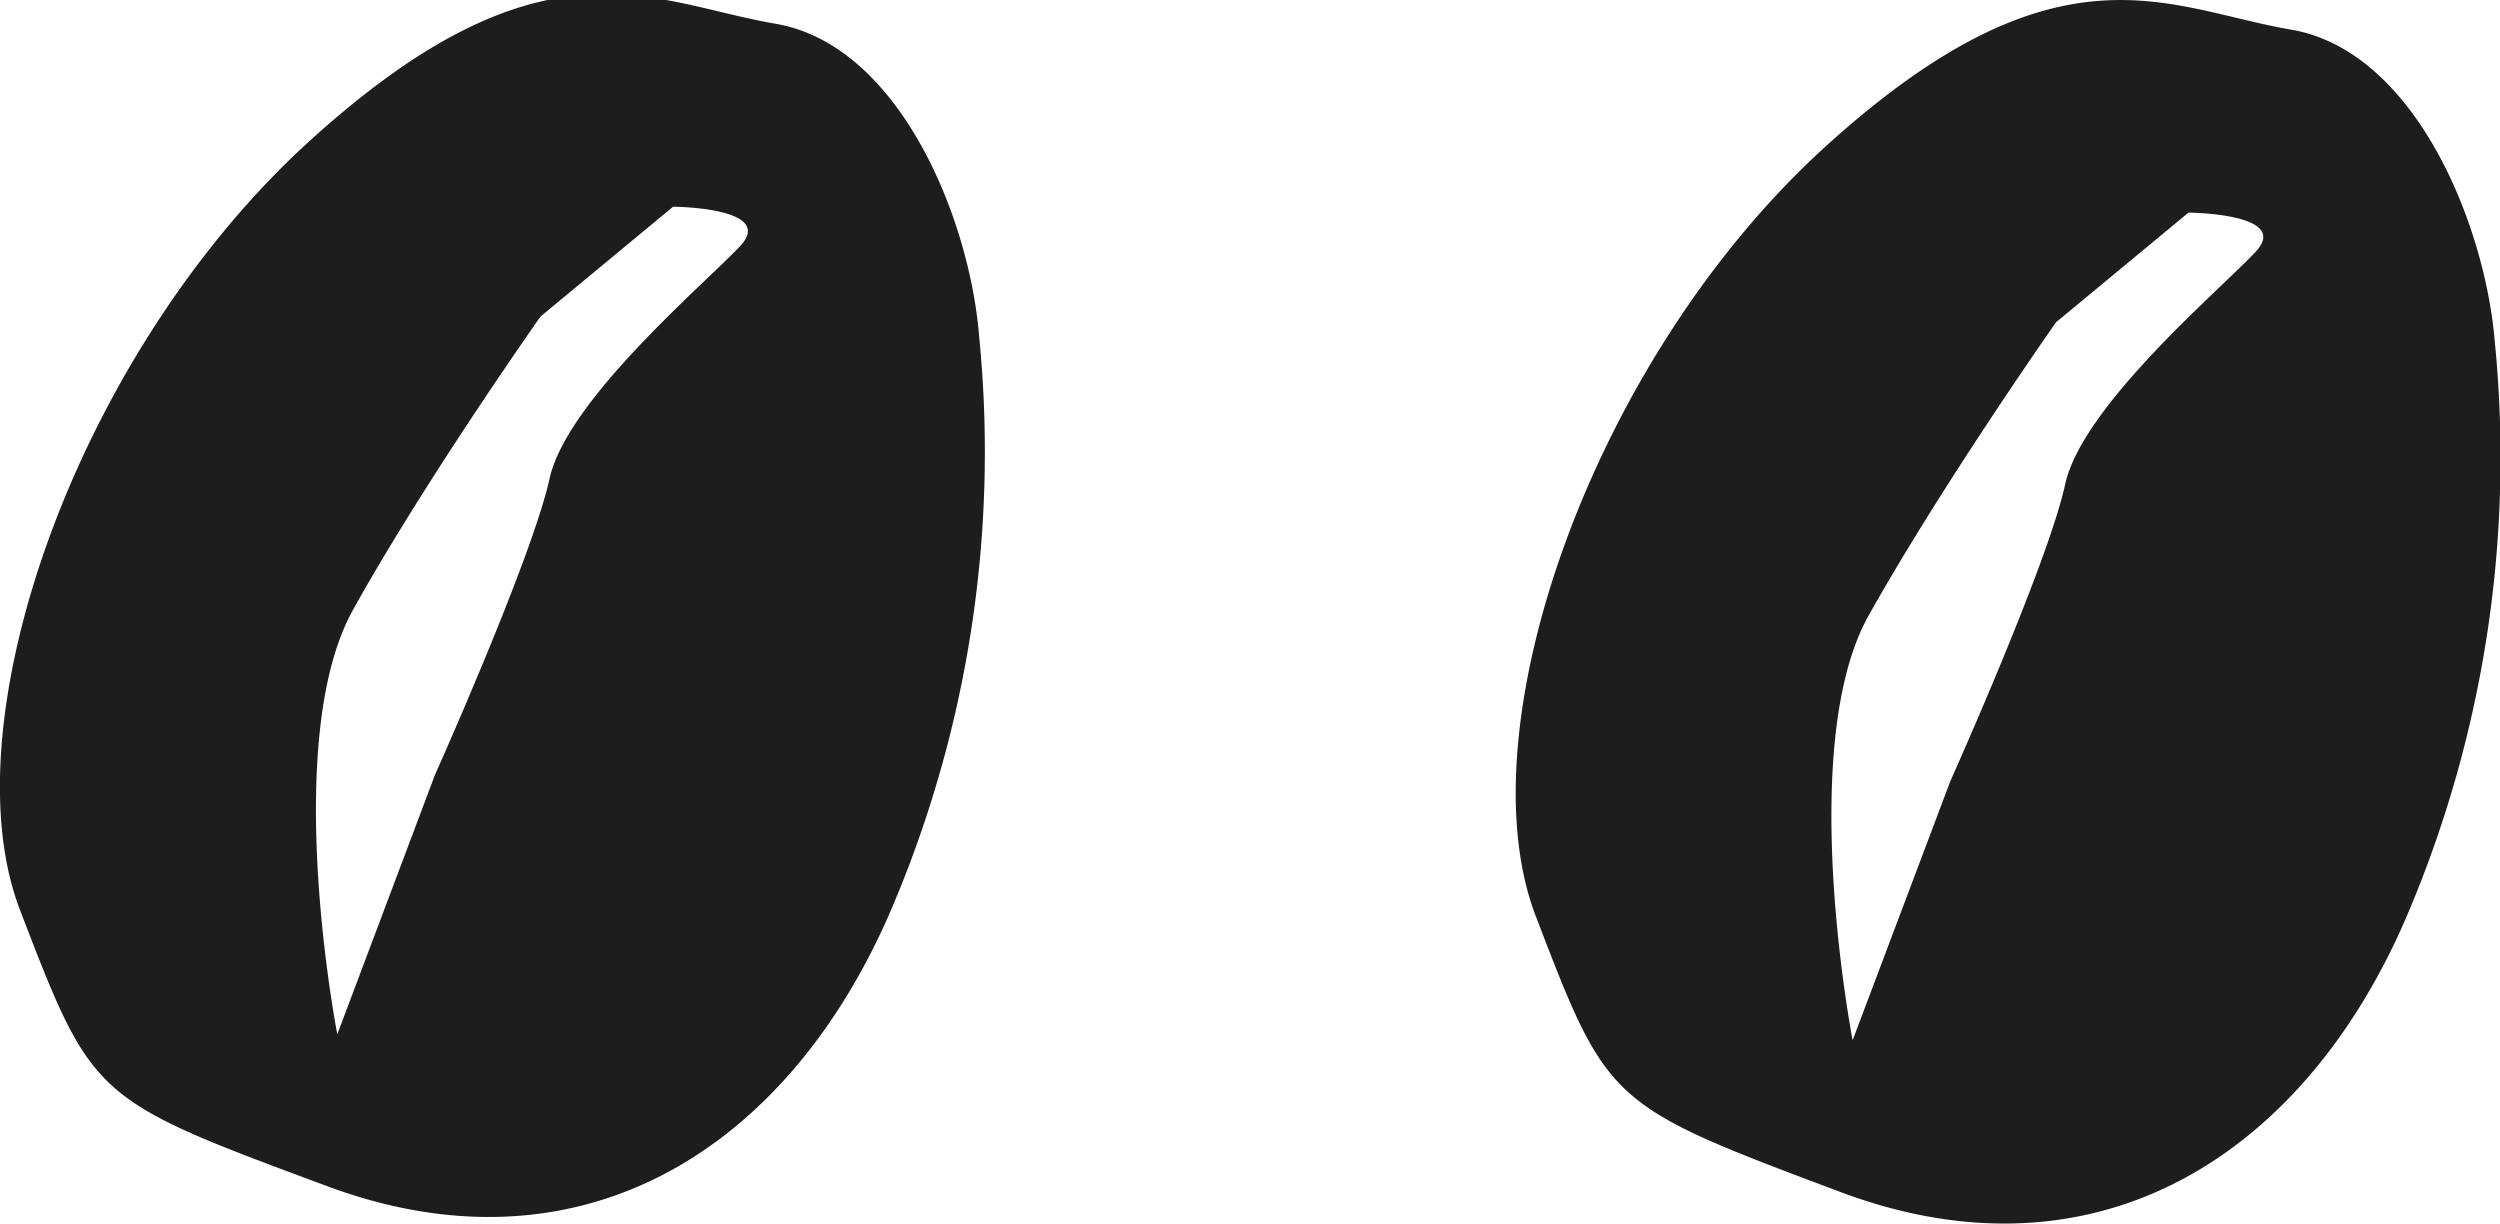 <svg id="Layer_1" data-name="Layer 1" xmlns="http://www.w3.org/2000/svg" viewBox="0 0 134.97 66.06"><defs><style>.cls-1{fill:#1d1d1b;}</style></defs><path class="cls-1" d="M134.69,18.46c-.52-6.36-4.32-15.72-11-16.86S111.15-3.5,98.6,7.87,79,39.25,82.91,49.45s3.92,10.2,16.47,14.91c13.91,5.21,25.11-2.08,30.6-15A63.12,63.12,0,0,0,134.69,18.46Zm-12.88-4.9c-1.85,2-9.39,8.32-10.32,12.6s-6.19,16-6.19,16l-5.28,14s-3.08-15.88.86-22.92S111,17.4,111,17.4l7.15-5.92S123.66,11.51,121.81,13.56Z"/><path class="cls-1" d="M52.86,18.15c-.51-6.37-4.31-15.73-11-16.87S29.33-3.82,16.77,7.56-2.84,38.93,1.08,49.13,5,59.34,17.56,64c13.9,5.22,25.1-2.07,30.6-15A62.93,62.93,0,0,0,52.86,18.15ZM40,13.24c-1.85,2-9.39,8.32-10.33,12.6s-6.19,16-6.19,16l-5.27,14S15.12,40,19.06,32.92,29.19,17.08,29.19,17.08l7.15-5.92S41.84,11.19,40,13.24Z"/></svg>